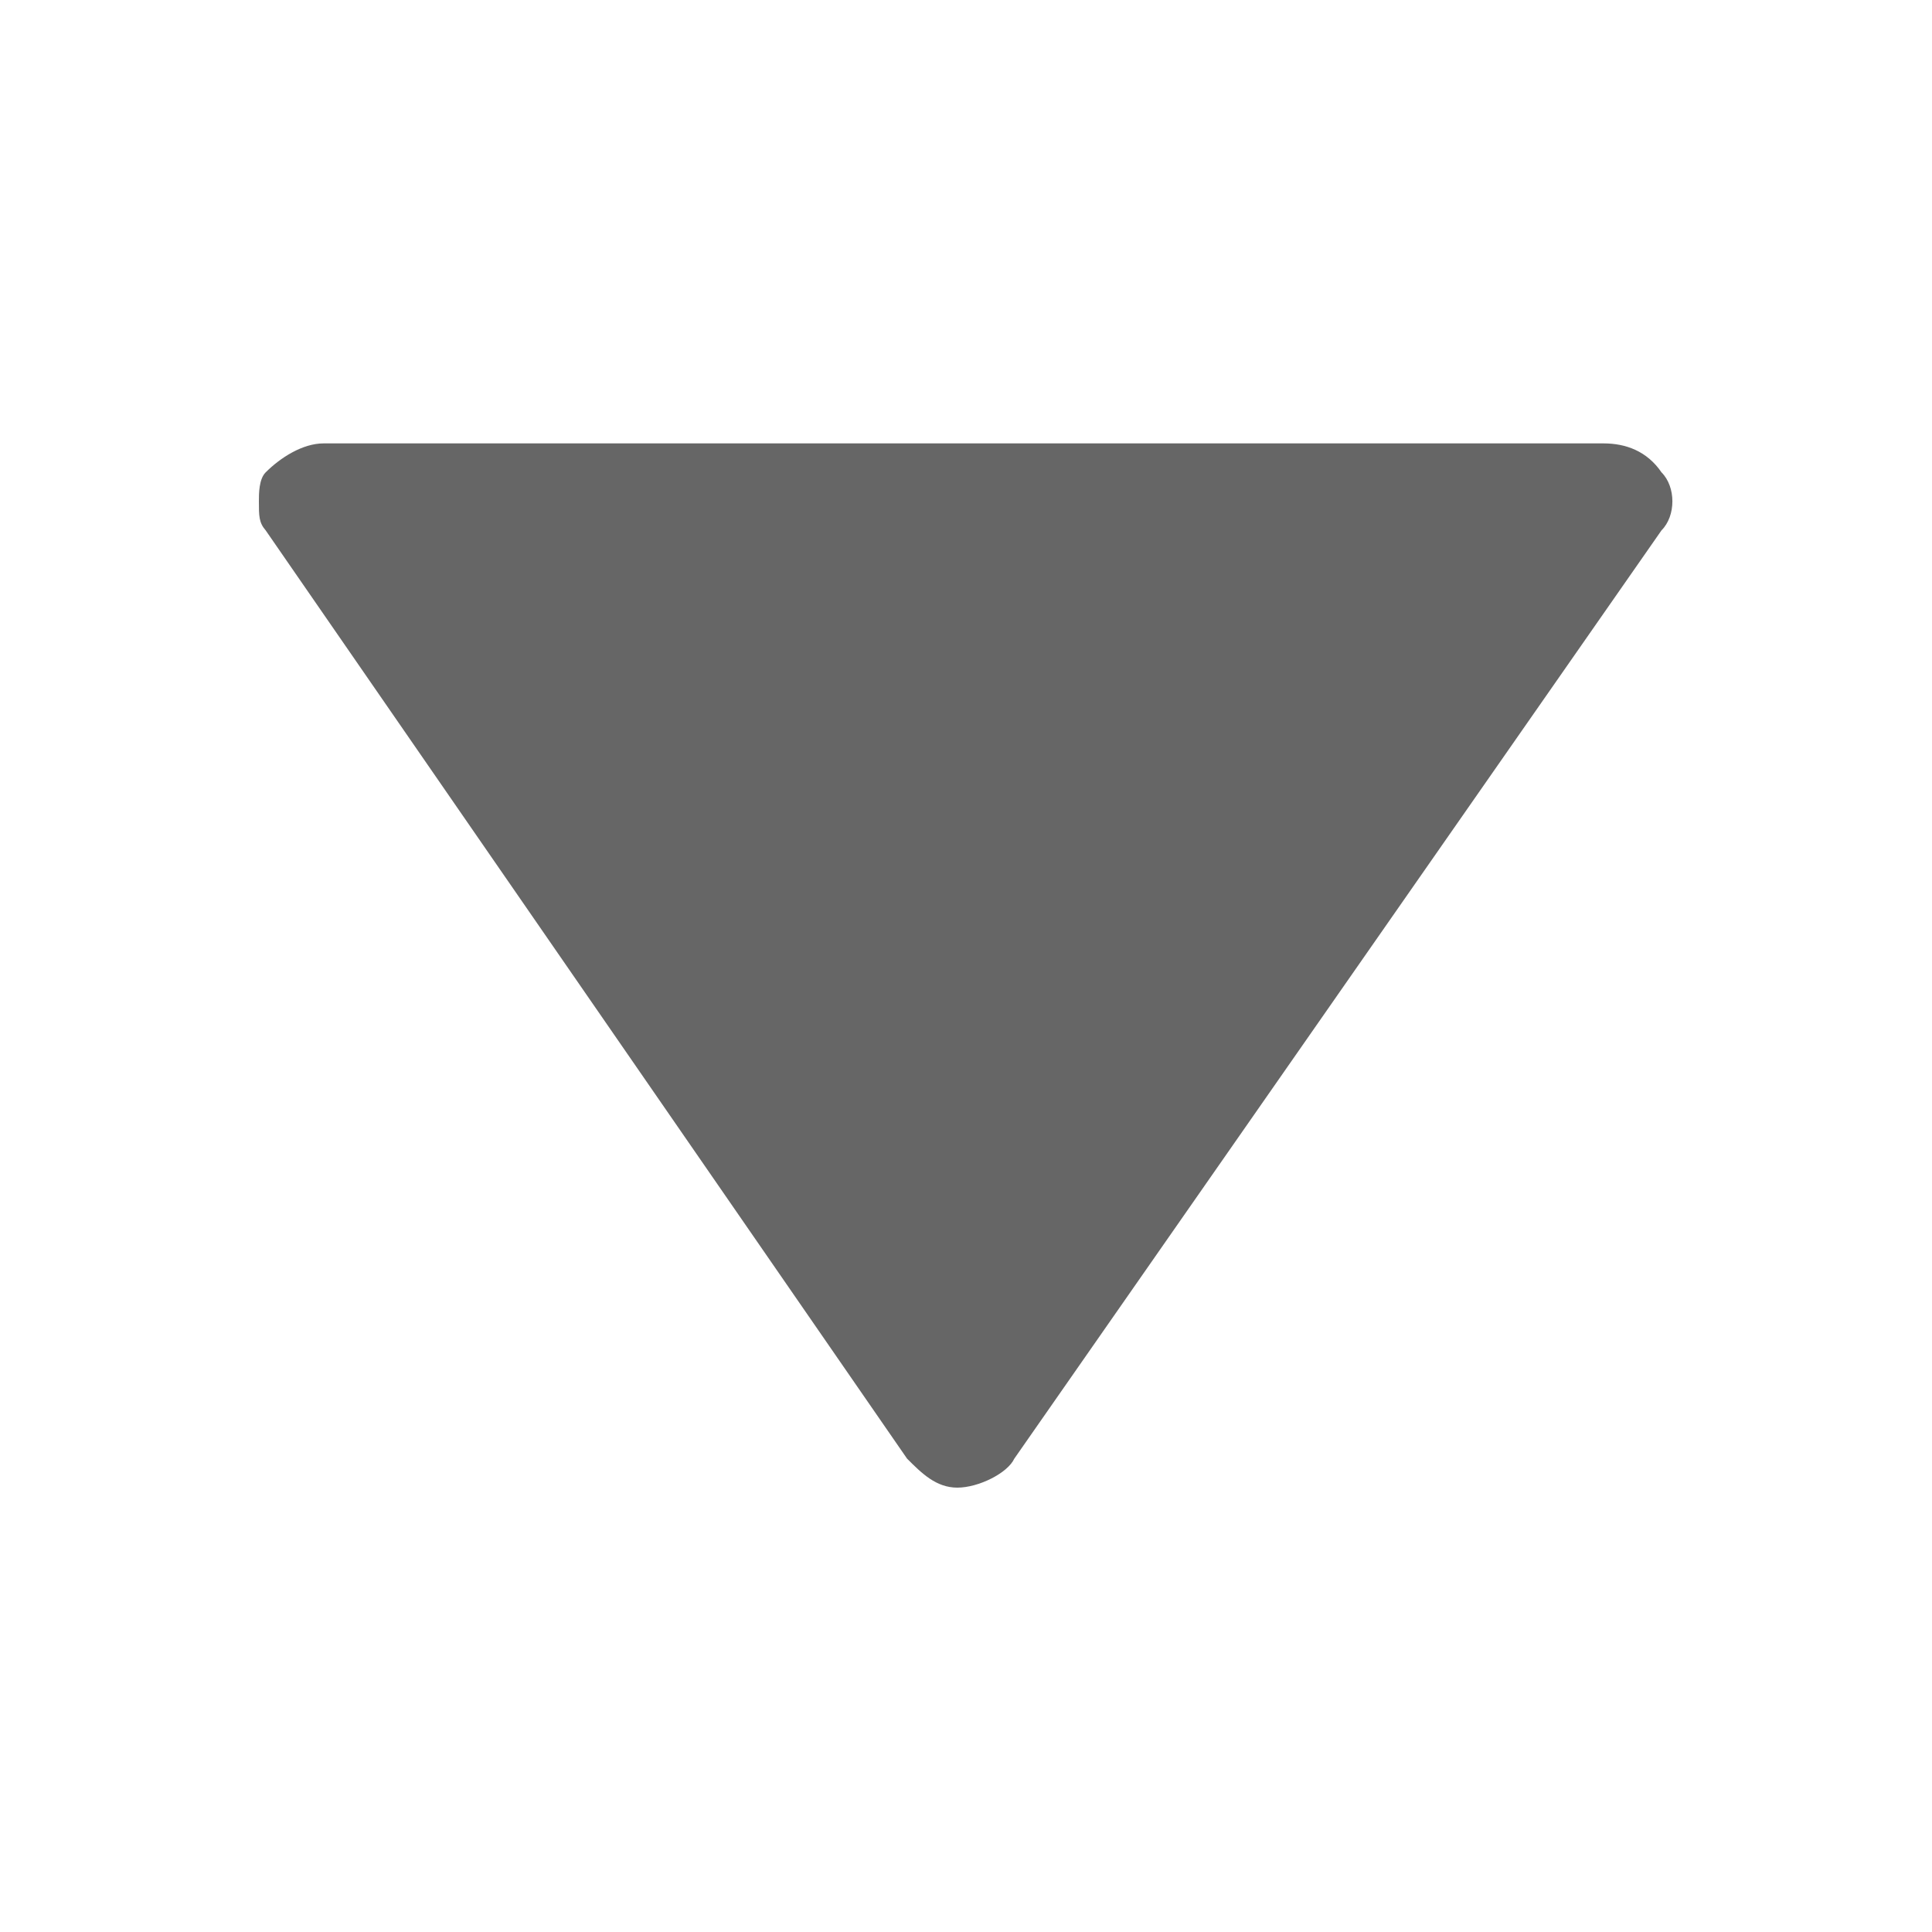 <?xml version="1.0" standalone="no"?><!DOCTYPE svg PUBLIC "-//W3C//DTD SVG 1.1//EN" "http://www.w3.org/Graphics/SVG/1.1/DTD/svg11.dtd"><svg t="1608736170890" class="icon" viewBox="0 0 1024 1024" version="1.1" xmlns="http://www.w3.org/2000/svg" p-id="4578" width="14" height="14" xmlns:xlink="http://www.w3.org/1999/xlink"><defs><style type="text/css"></style></defs><path d="M537.6 773.12l343.04-492.032c7.68-7.68 7.68-23.04 0-30.72-7.68-11.264-18.944-15.36-30.72-15.36H171.52c-11.264 0-23.04 7.68-30.72 15.36-3.584 3.584-3.584 11.264-3.584 15.36 0 7.68 0 11.264 3.584 15.36L480.768 773.12c7.68 7.68 15.36 15.36 26.624 15.36s26.624-7.68 30.208-15.36z" p-id="4579" fill="#666666"></path></svg>
